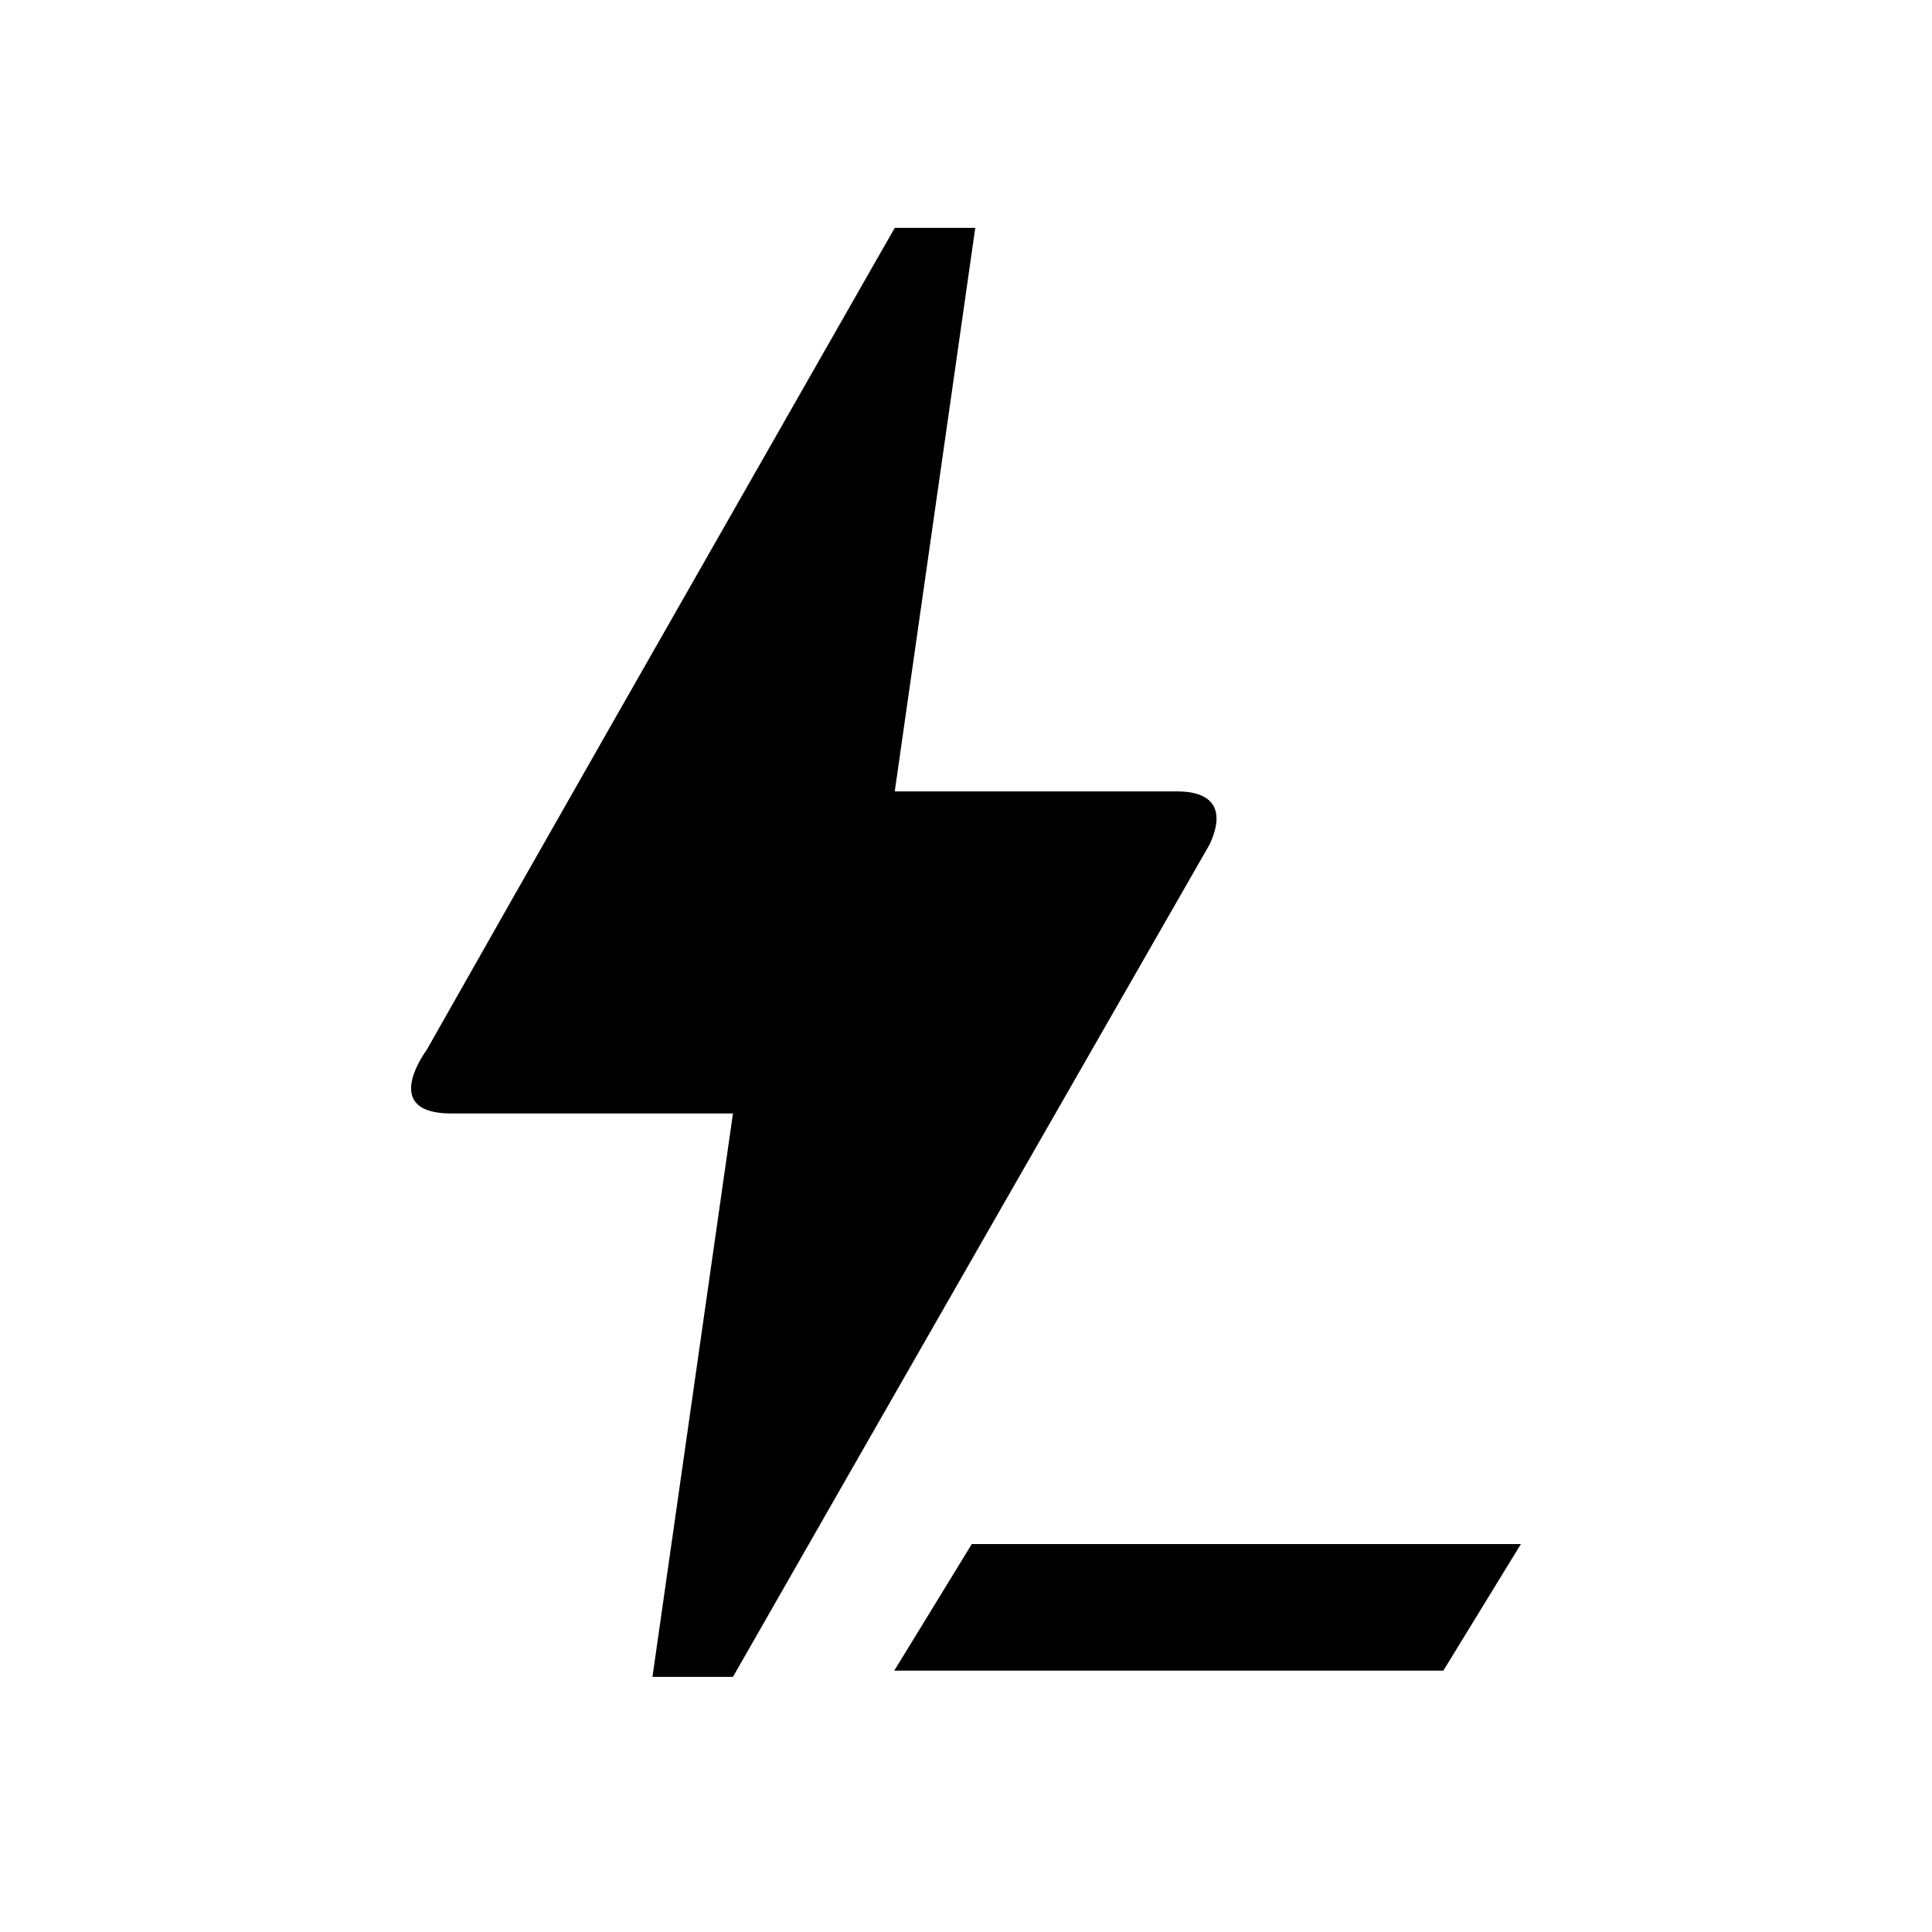 <svg width="24" height="24" viewBox="0 0 24 24" fill="none" xmlns="http://www.w3.org/2000/svg">
<g clip-path="url(#clip0_367_9974)">
<path fill-rule="evenodd" clip-rule="evenodd" d="M8.105 20.831H9.105C9.105 20.831 11.075 17.381 15.025 10.492C15.245 10.021 15.025 9.831 14.625 9.831H11.115L12.115 2.831H11.115L10.874 3.252C8.404 7.582 6.545 10.842 5.295 13.052C5.294 13.052 5.293 13.054 5.291 13.056C5.242 13.127 4.752 13.832 5.605 13.832H9.105L8.105 20.831ZM17.93 20.753L18.893 19.181H12.072L11.109 20.753H17.93Z" fill="black"/>
</g>
<defs>
<clipPath id="clip0_367_9974">
<rect width="24" height="24" fill="white"/>
</clipPath>
</defs>
</svg>
